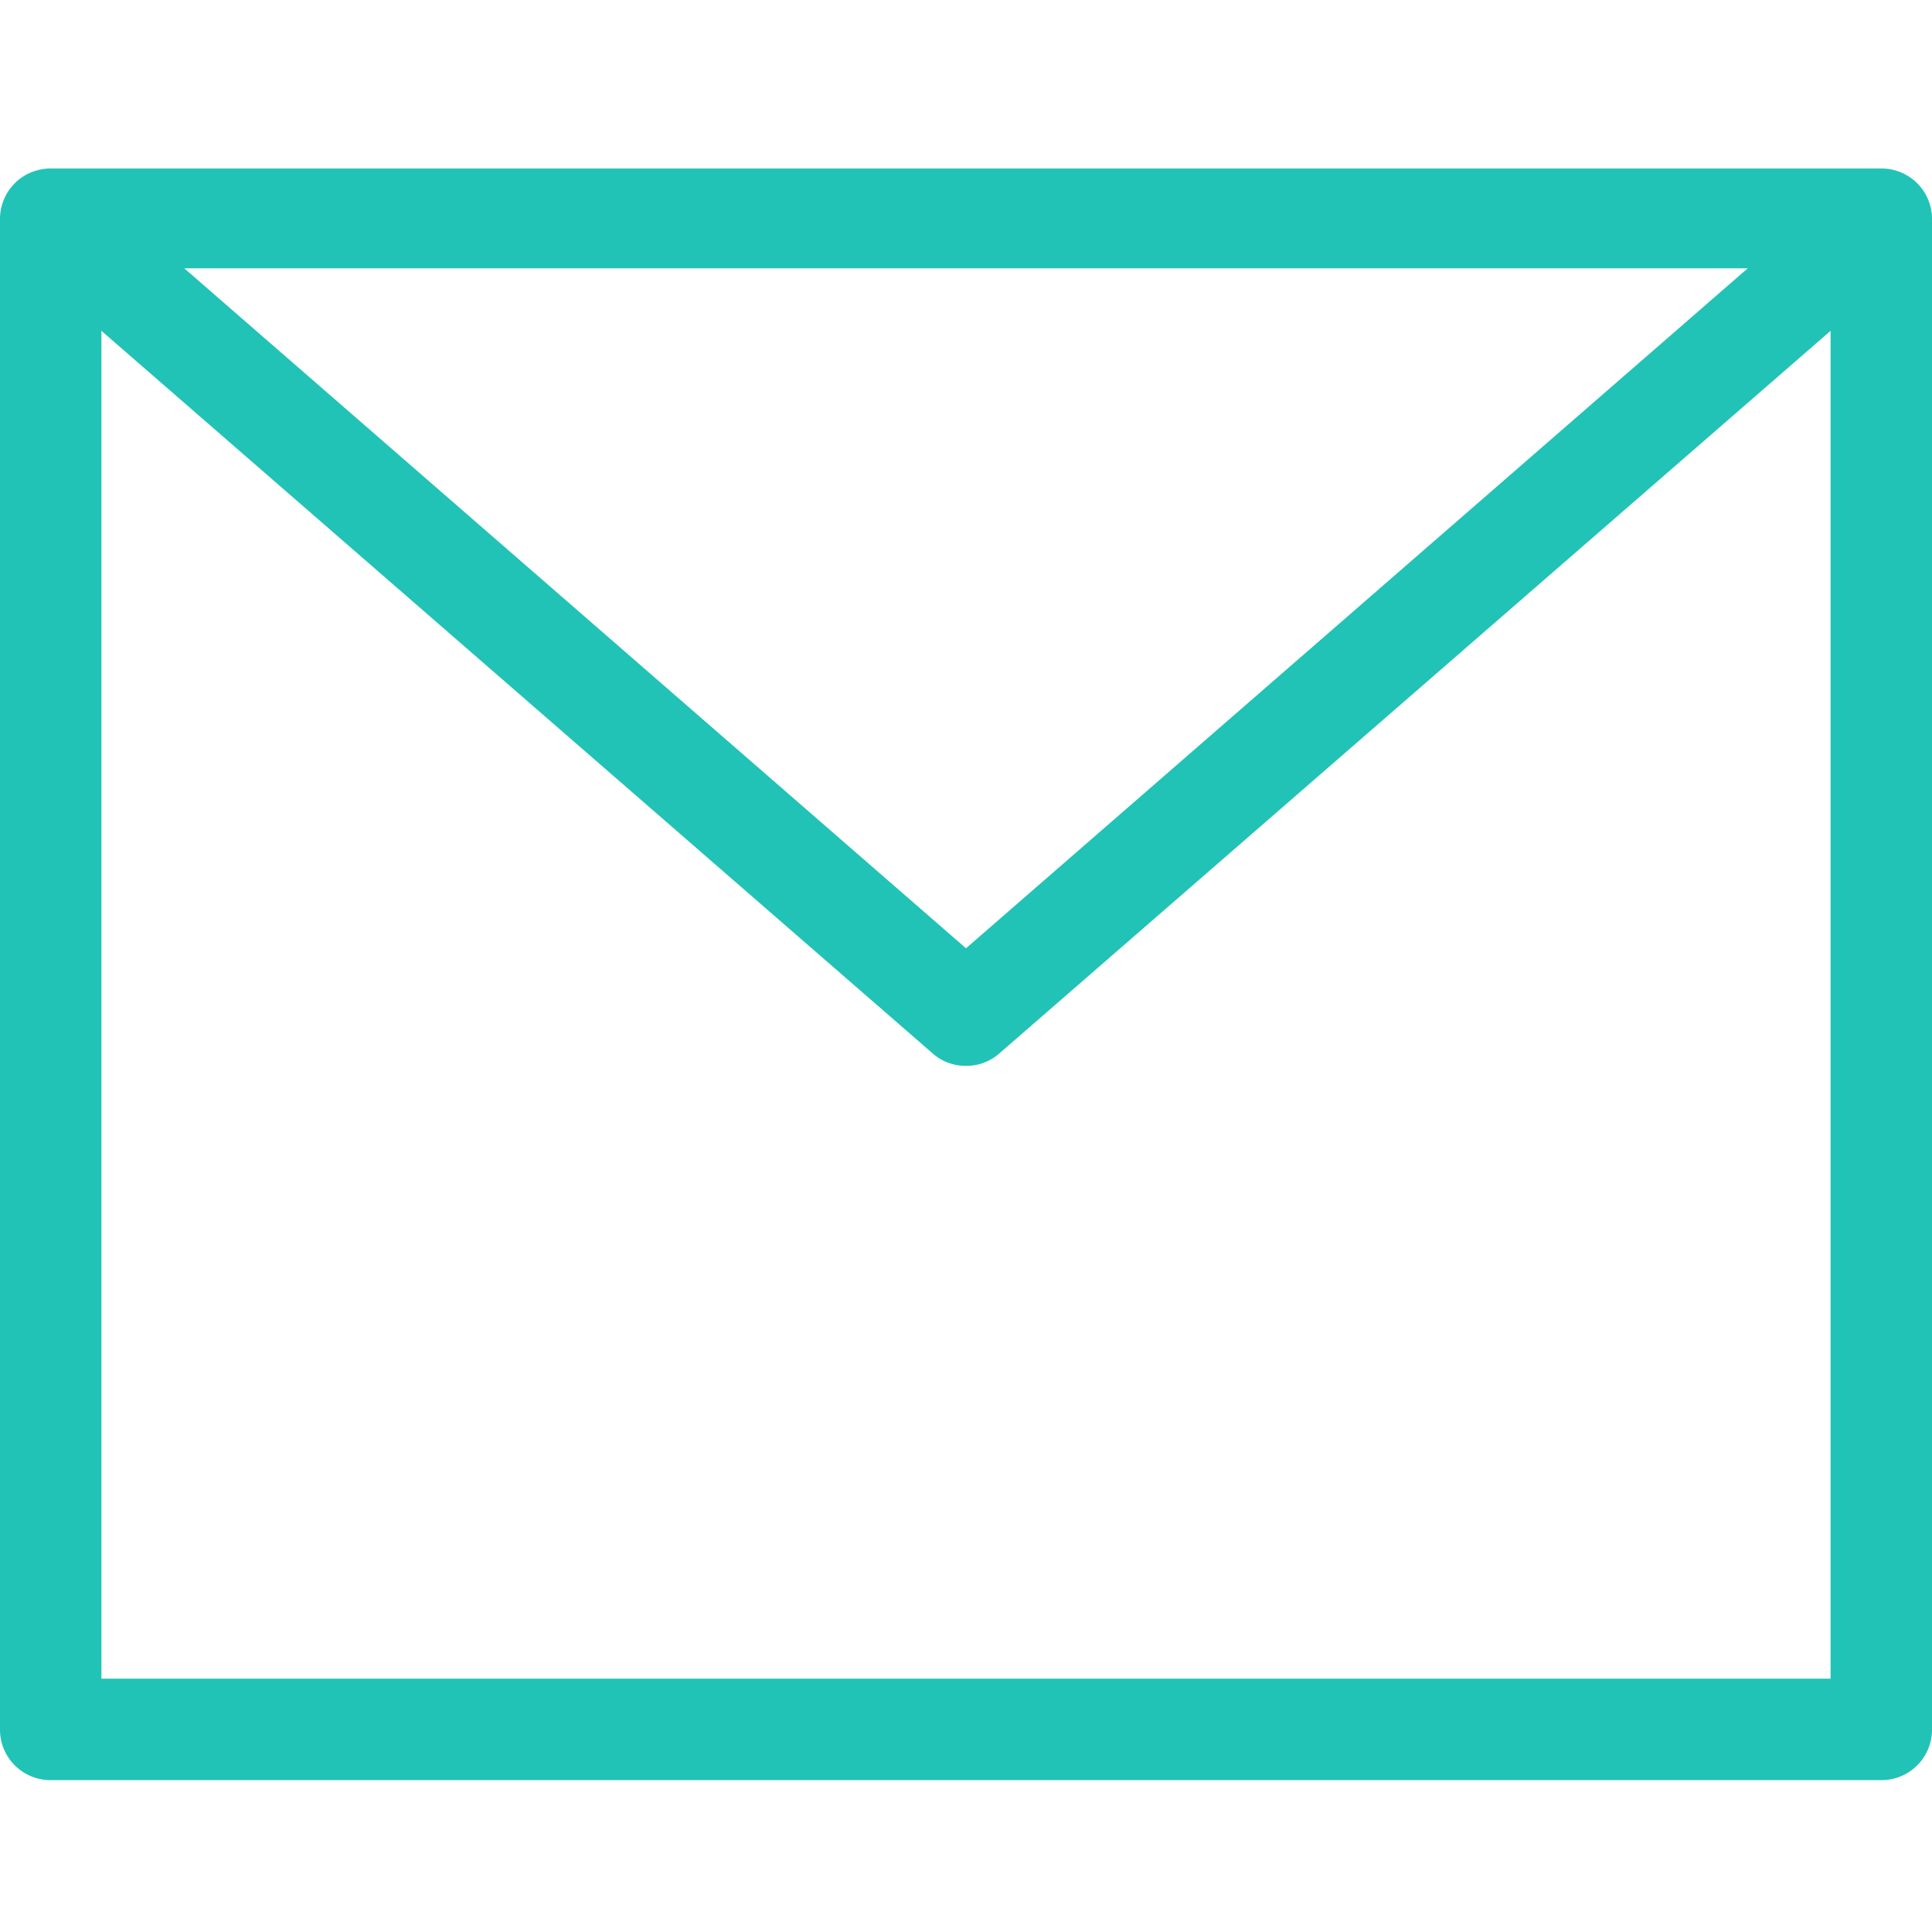 <svg id="レイヤー_1" data-name="レイヤー 1" xmlns="http://www.w3.org/2000/svg" viewBox="0 0 36 36"><defs><style>.cls-1{fill:#21c3b6;}</style></defs><path class="cls-1" d="M35.06,33.17H.94A.94.94,0,0,1,0,32.23V4.09a.94.94,0,0,1,.94-.95H35.06a.94.94,0,0,1,.94.95V32.23A.94.94,0,0,1,35.06,33.17ZM1.89,31.28H34.11V5H1.89Z"/><path class="cls-1" d="M18,19.86a.92.92,0,0,1-.62-.23L.32,4.8A.95.95,0,0,1,1.56,3.37L18,17.67,34.44,3.37A.95.95,0,0,1,35.68,4.8L18.62,19.63A.92.92,0,0,1,18,19.86Z"/></svg>